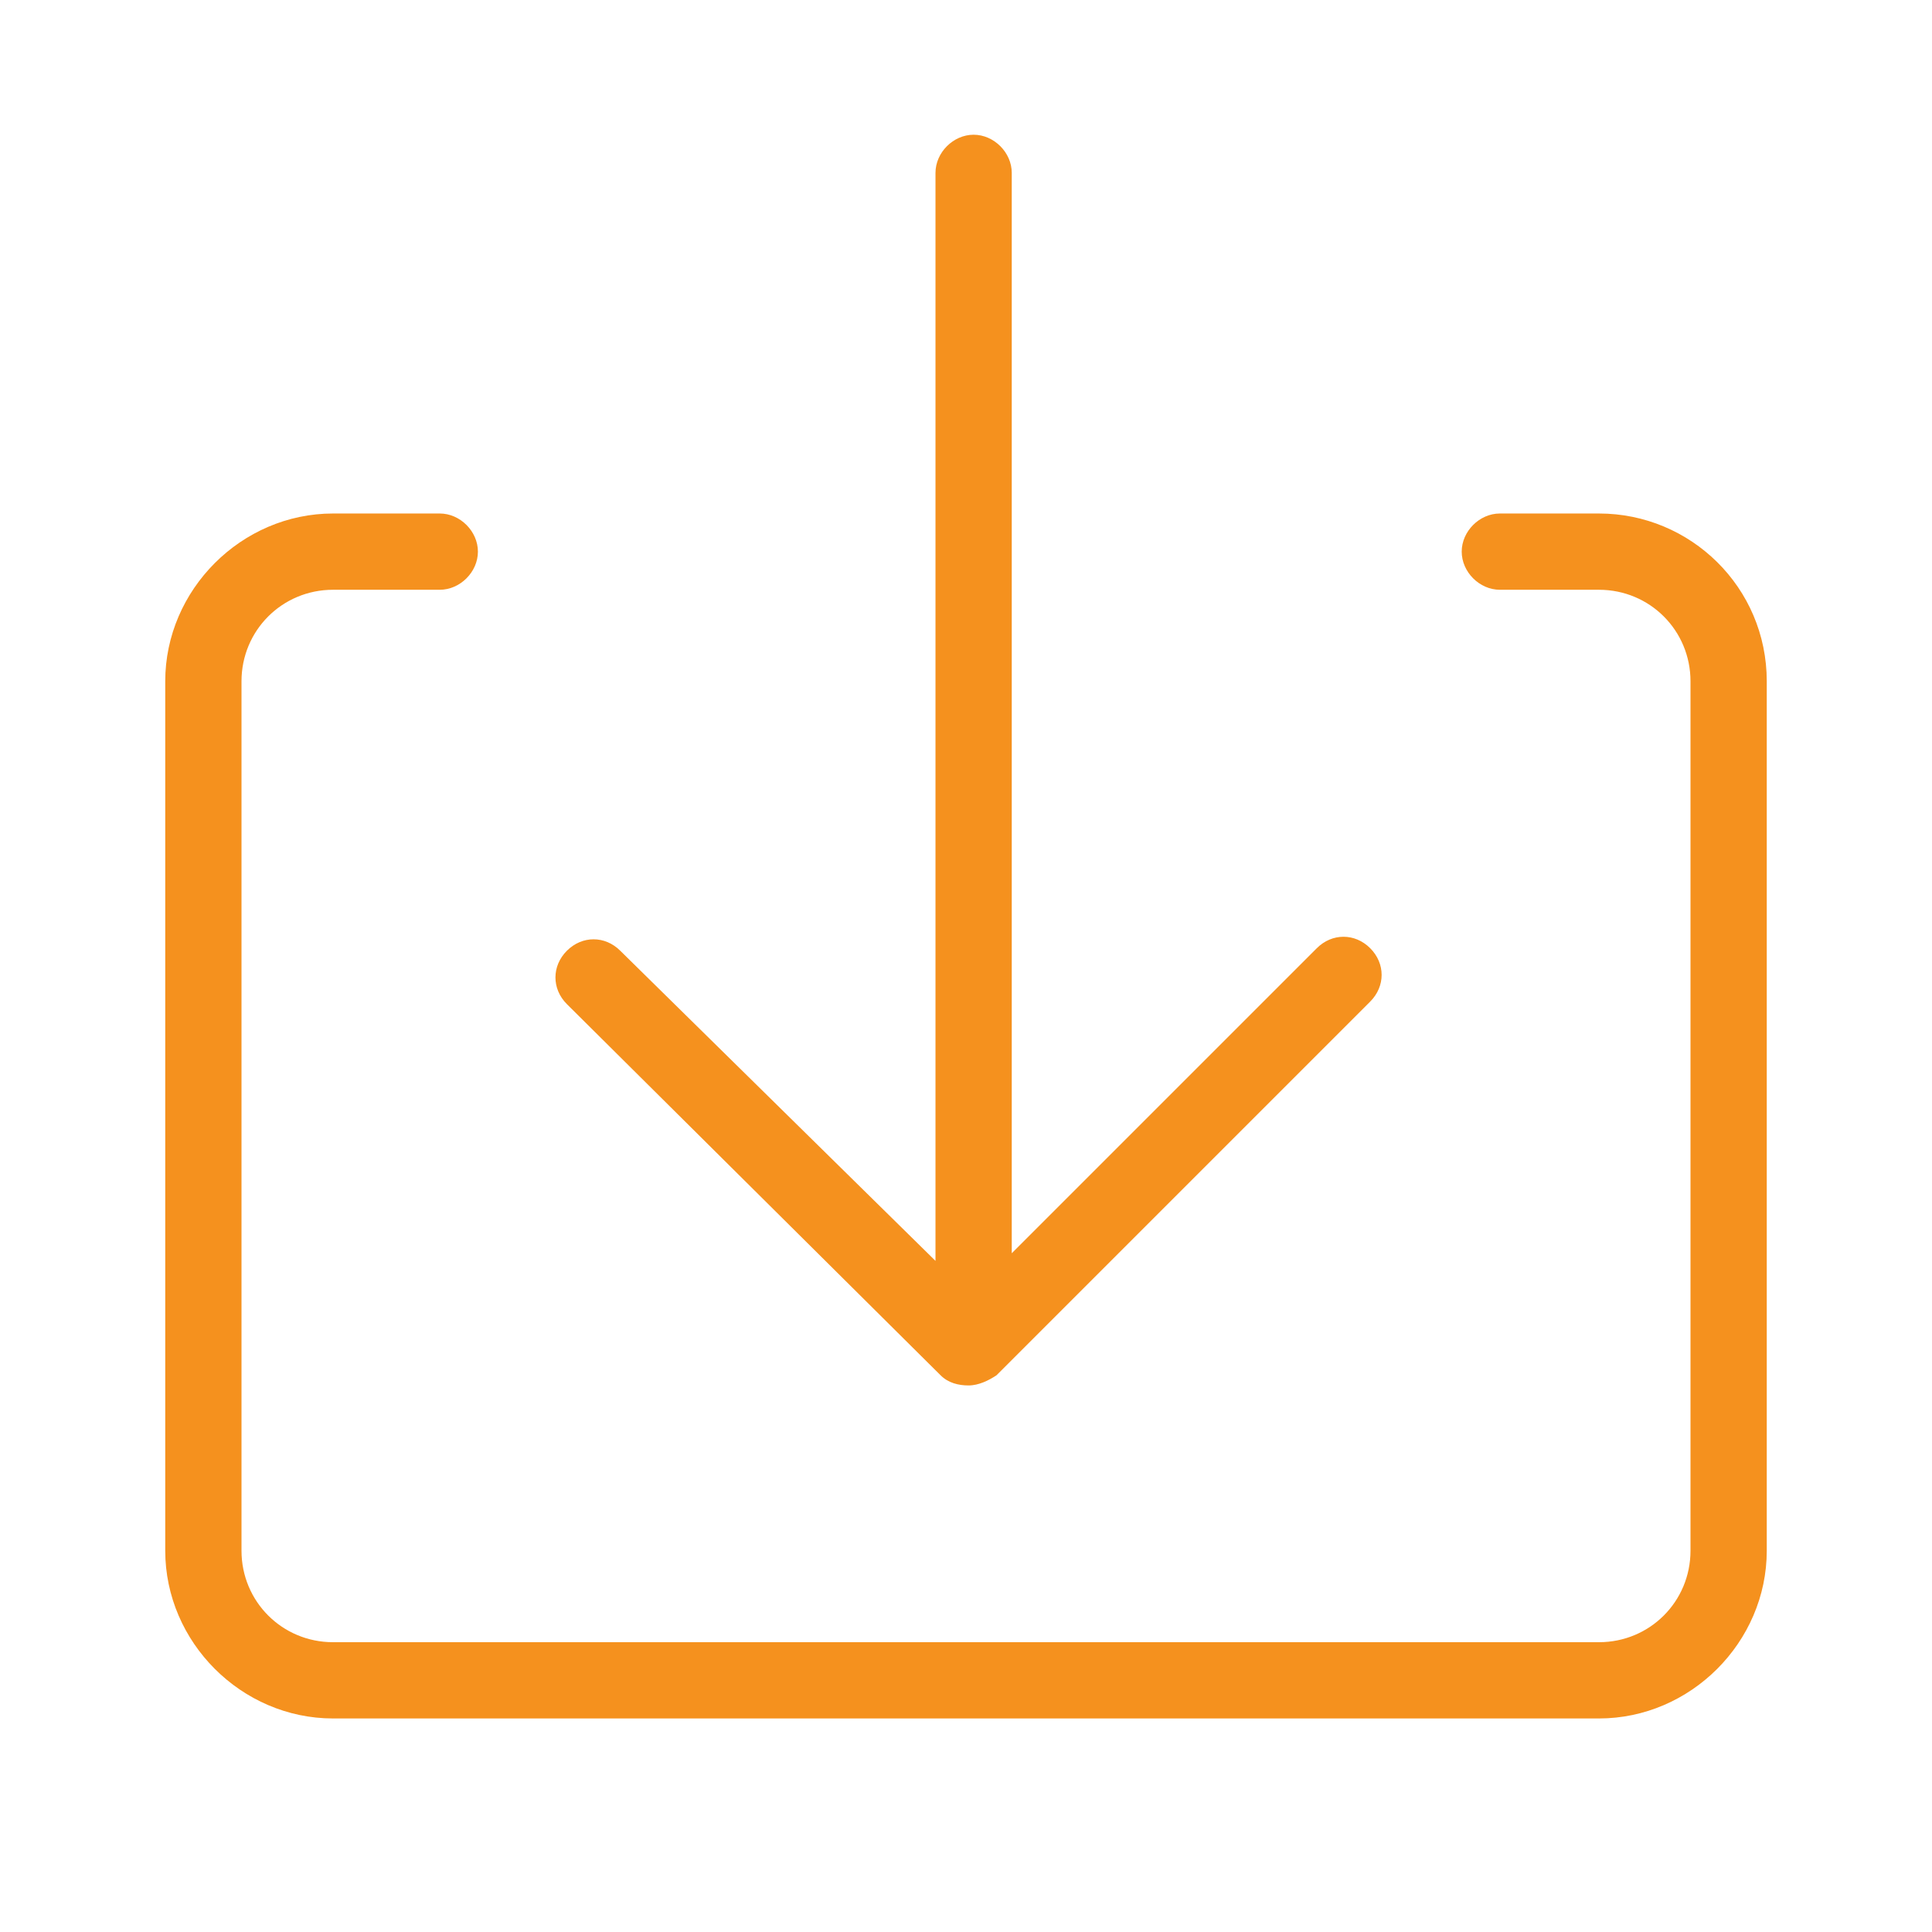 <?xml version="1.0" encoding="utf-8"?>
<!-- Generator: Adobe Illustrator 26.4.1, SVG Export Plug-In . SVG Version: 6.00 Build 0)  -->
<svg version="1.1" id="Слой_1" xmlns="http://www.w3.org/2000/svg" xmlns:xlink="http://www.w3.org/1999/xlink" x="0px" y="0px"
	 viewBox="0 0 76 76" style="enable-background:new 0 0 76 76;" xml:space="preserve">
<style type="text/css">
	.st0{clip-path:url(#SVGID_00000124876445889768711240000017576801334957958554_);}
	.st1{clip-path:url(#SVGID_00000010304282134622760190000004712337283001569717_);}
	.st2{fill:#F5911E;}
</style>
<g>
	<defs>
		<rect id="SVGID_1_" y="-0.4" width="76" height="76"/>
	</defs>
	<clipPath id="SVGID_00000075877589973531023880000015442818572136628612_">
		<use xlink:href="#SVGID_1_"  style="overflow:visible;"/>
	</clipPath>
	<g style="clip-path:url(#SVGID_00000075877589973531023880000015442818572136628612_);">
		<g>
			<defs>
				<rect id="SVGID_00000136413282723968467150000017294261551201759882_" x="6.5" y="5.3" width="63" height="62.3"/>
			</defs>
			<clipPath id="SVGID_00000083787337267295371980000007642076546597336230_">
				<use xlink:href="#SVGID_00000136413282723968467150000017294261551201759882_"  style="overflow:visible;"/>
			</clipPath>
			<g style="clip-path:url(#SVGID_00000083787337267295371980000007642076546597336230_);">
				<path class="st2" d="M62.9,20.2H59c-0.8,0-1.5,0.7-1.5,1.5s0.7,1.5,1.5,1.5h3.9c2,0,3.6,1.6,3.6,3.6V61c0,2-1.6,3.6-3.6,3.6
					H13.1c-2,0-3.6-1.6-3.6-3.6V26.8c0-2,1.6-3.6,3.6-3.6h4.2c0.8,0,1.5-0.7,1.5-1.5s-0.7-1.5-1.5-1.5h-4.2c-3.6,0-6.6,3-6.6,6.6V61
					c0,3.6,3,6.6,6.6,6.6h49.8c3.6,0,6.6-3,6.6-6.6V26.8C69.5,23.1,66.5,20.2,62.9,20.2z"/>
				<path class="st2" d="M37,54.1c0.3,0.3,0.7,0.4,1.1,0.4s0.8-0.2,1.1-0.4l14.7-14.7c0.6-0.6,0.6-1.5,0-2.1s-1.5-0.6-2.1,0l-12,12
					V6.8c0-0.8-0.7-1.5-1.5-1.5c-0.8,0-1.5,0.7-1.5,1.5v42.8L24.4,37.4c-0.6-0.6-1.5-0.6-2.1,0s-0.6,1.5,0,2.1L37,54.1z"/>
			</g>
		</g>
	</g>
</g>
</svg>
